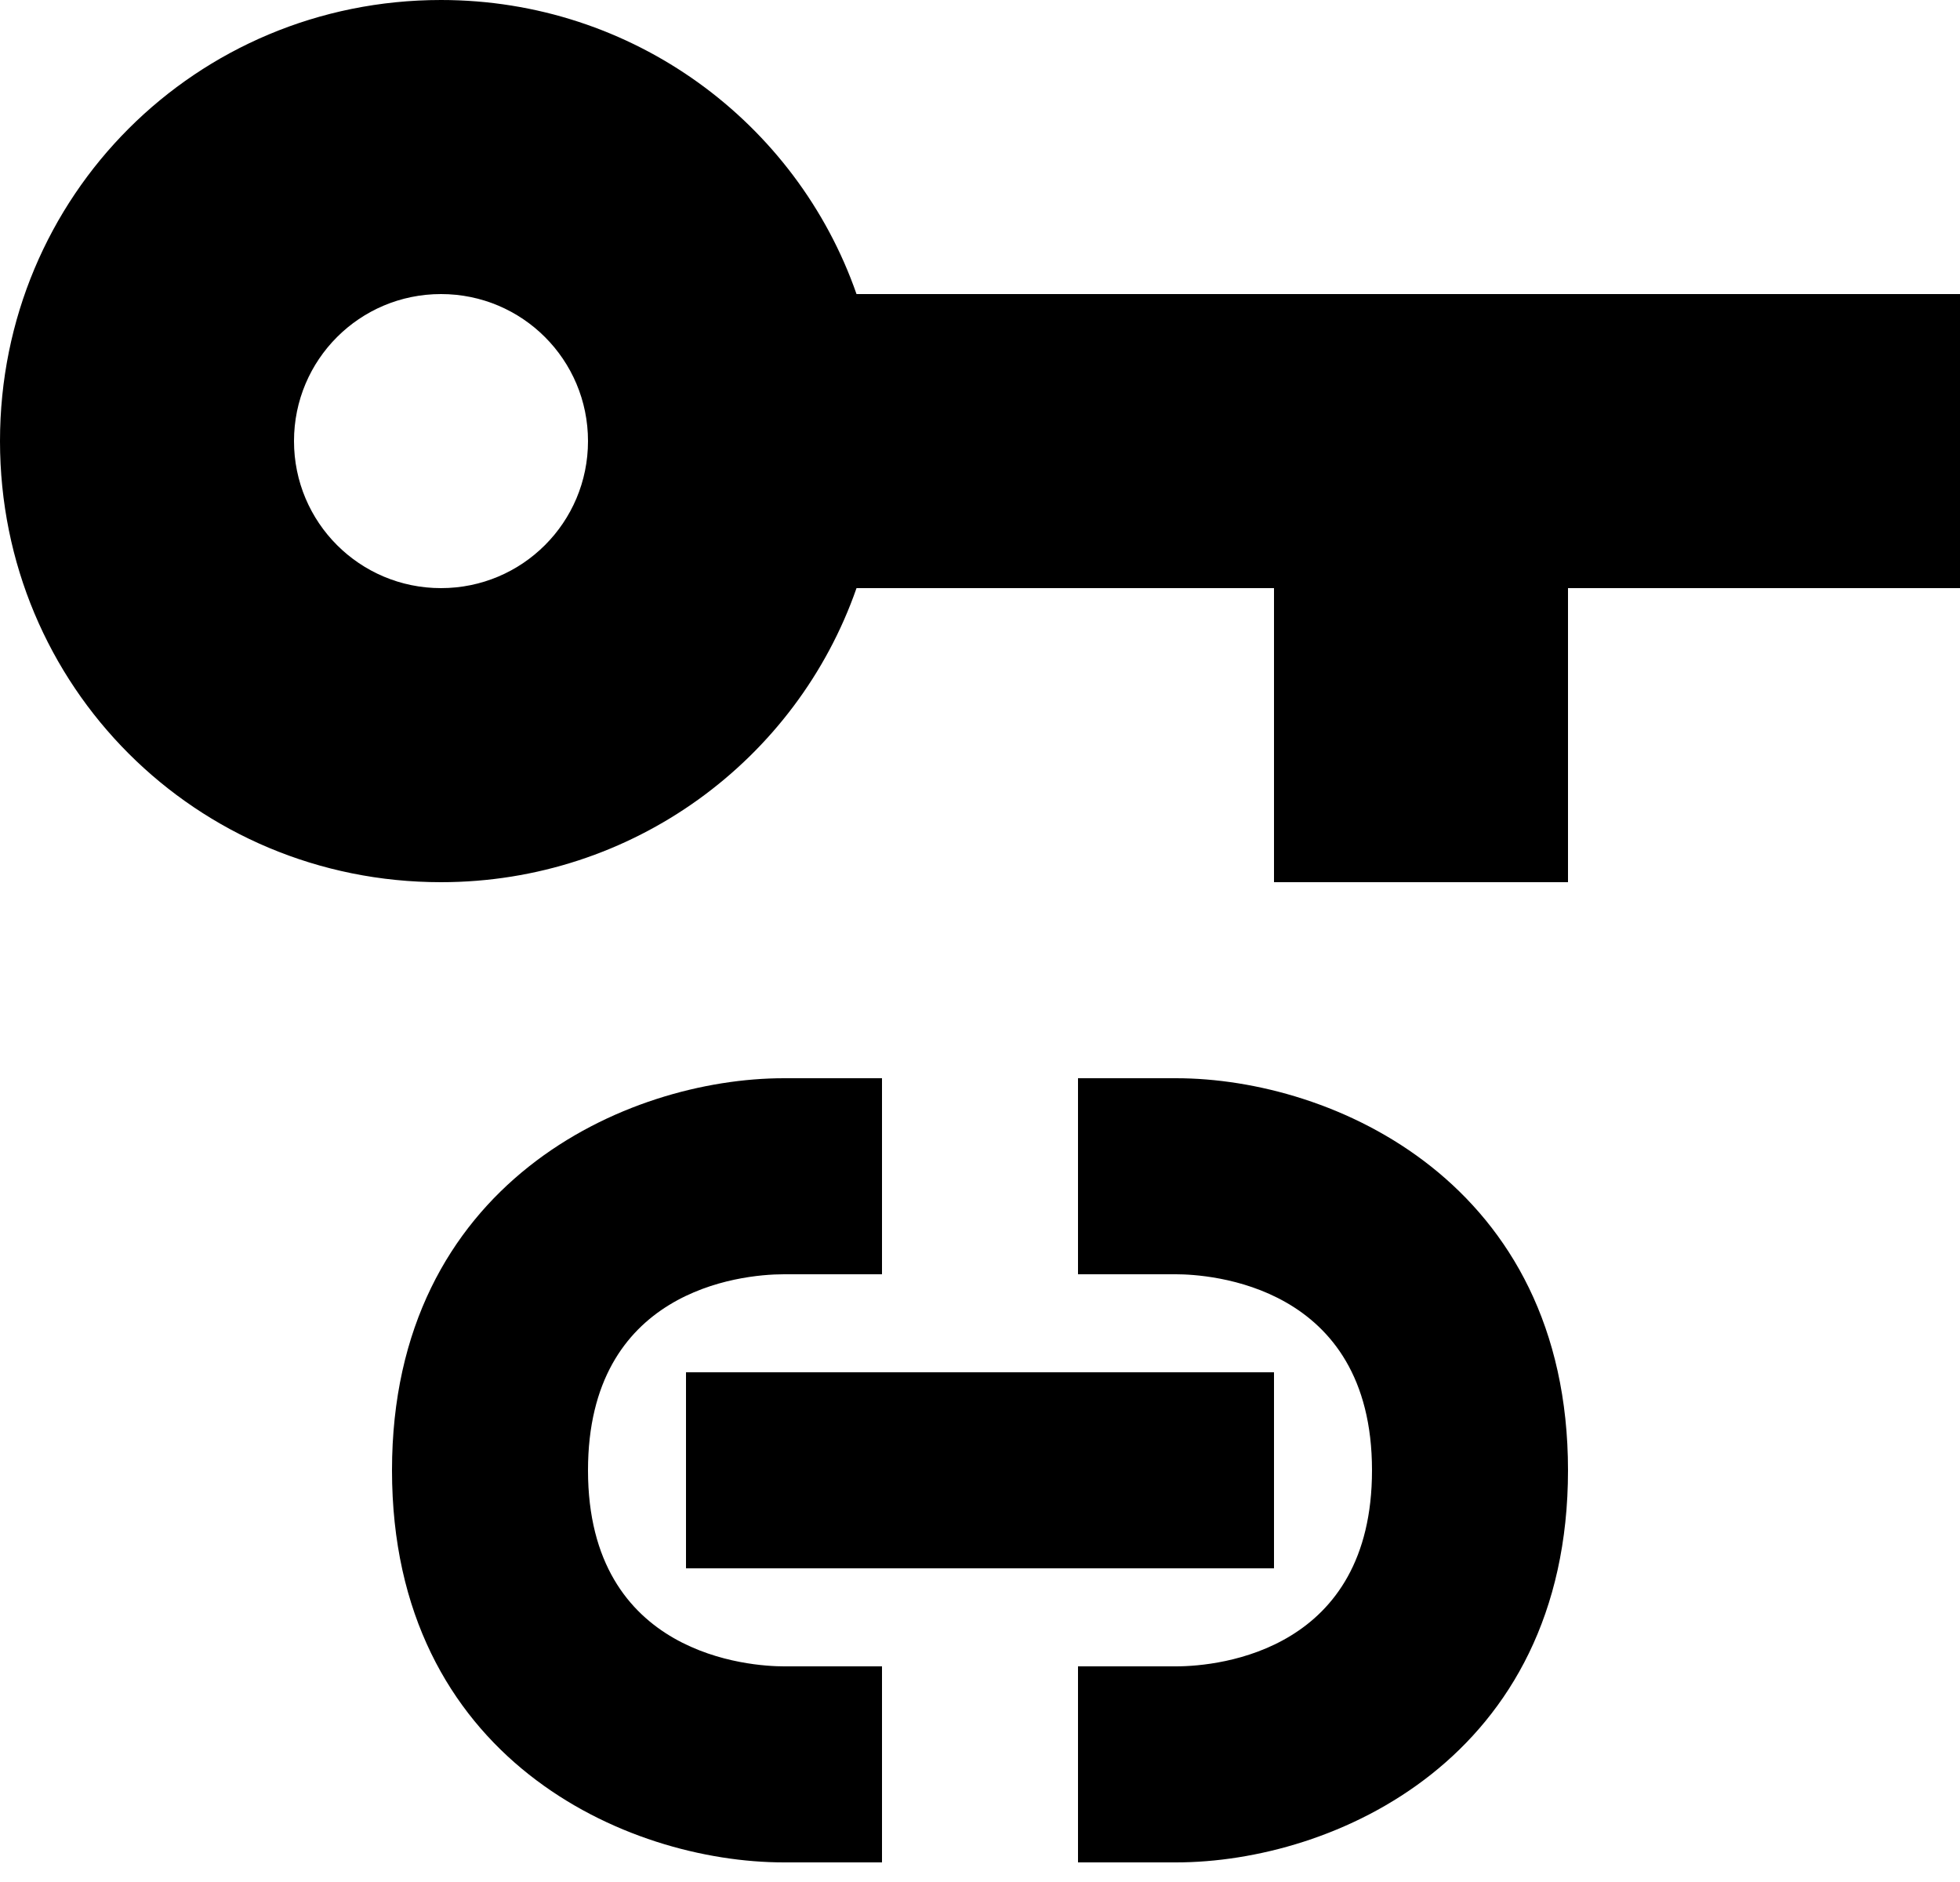 <?xml version="1.0" encoding="iso-8859-1"?>
<svg width="25" height="24" viewBox="0 0 25 24"  xmlns="http://www.w3.org/2000/svg">
<path d="M5.625 0C2.5 0 0 2.5 0 5.625C0 8.75 2.5 11.25 5.625 11.25C8.075 11.25 10.162 9.688 10.925 7.5H16.25V11.25H20V7.5H25V3.75H10.925C10.162 1.562 8.075 0 5.625 0ZM5.625 3.75C6.662 3.75 7.5 4.588 7.5 5.625C7.5 6.662 6.662 7.5 5.625 7.5C4.588 7.5 3.75 6.662 3.75 5.625C3.75 4.588 4.588 3.75 5.625 3.75ZM10 13.75C7.987 13.75 5 15.088 5 18.75C5 22.425 7.987 23.75 10 23.75H11.25V21.25H10C9.588 21.25 7.5 21.125 7.5 18.75C7.5 16.462 9.425 16.25 10 16.25H11.25V13.75H10ZM13.75 13.75V16.25H15C15.412 16.25 17.5 16.375 17.5 18.75C17.5 21.038 15.575 21.25 15 21.25H13.75V23.75H15C17.012 23.75 20 22.425 20 18.75C20 15.088 17.012 13.75 15 13.75H13.75ZM8.75 17.5V20H16.25V17.5H8.75Z" />
</svg>
